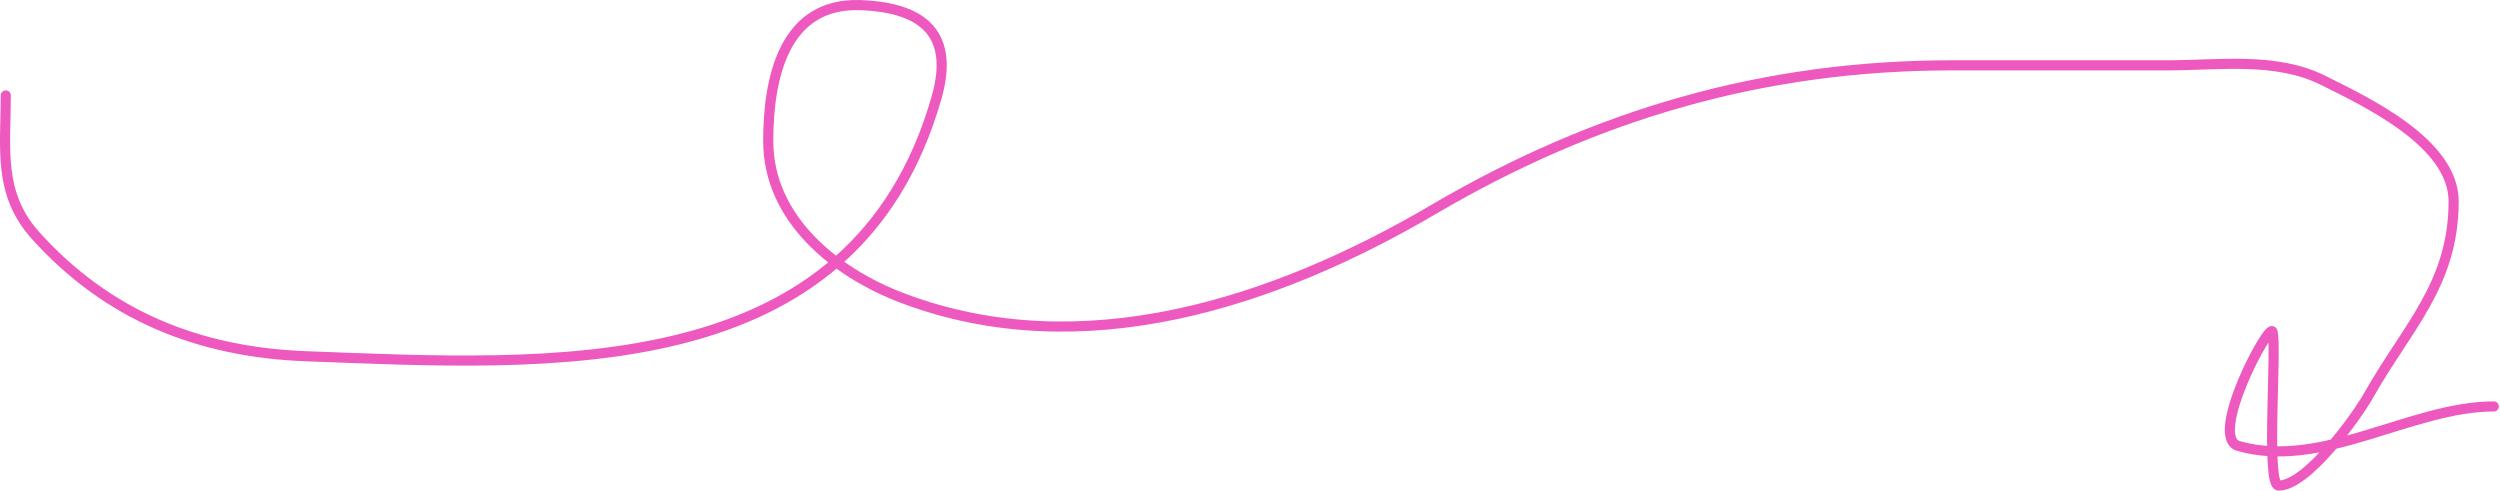 <?xml version="1.0" encoding="UTF-8"?> <svg xmlns="http://www.w3.org/2000/svg" width="494" height="97" viewBox="0 0 494 97" fill="none"><path d="M1.143 18.858C1.143 29.332 -0.464 38.261 7.09 46.611C21.155 62.156 38.922 69.596 60.614 70.399C108.485 72.172 168.744 76.41 185.062 19.298C188.526 7.176 183.018 1.514 170.084 1.017C154.927 0.434 151.802 15.347 151.802 27.889C151.802 43.027 164.74 53.778 178.454 58.946C213.948 72.32 251.968 59.76 283.189 41.435C315.351 22.557 348.553 12.911 385.721 12.911C399.891 12.911 414.061 12.911 428.231 12.911C438.419 12.911 449.709 11.205 459.068 15.884C467.515 20.108 484.838 28.198 484.838 39.783C484.838 56.207 475.578 64.726 467.988 78.218C465.823 82.068 455.978 95.95 450.257 95.95C447.661 95.95 449.952 68.725 449.046 65.553C448.465 63.519 436.204 86.38 442.328 88.13C458.869 92.856 476.495 80.311 492.768 80.311" stroke="#EE59BF" stroke-width="2" stroke-linecap="round"></path></svg> 